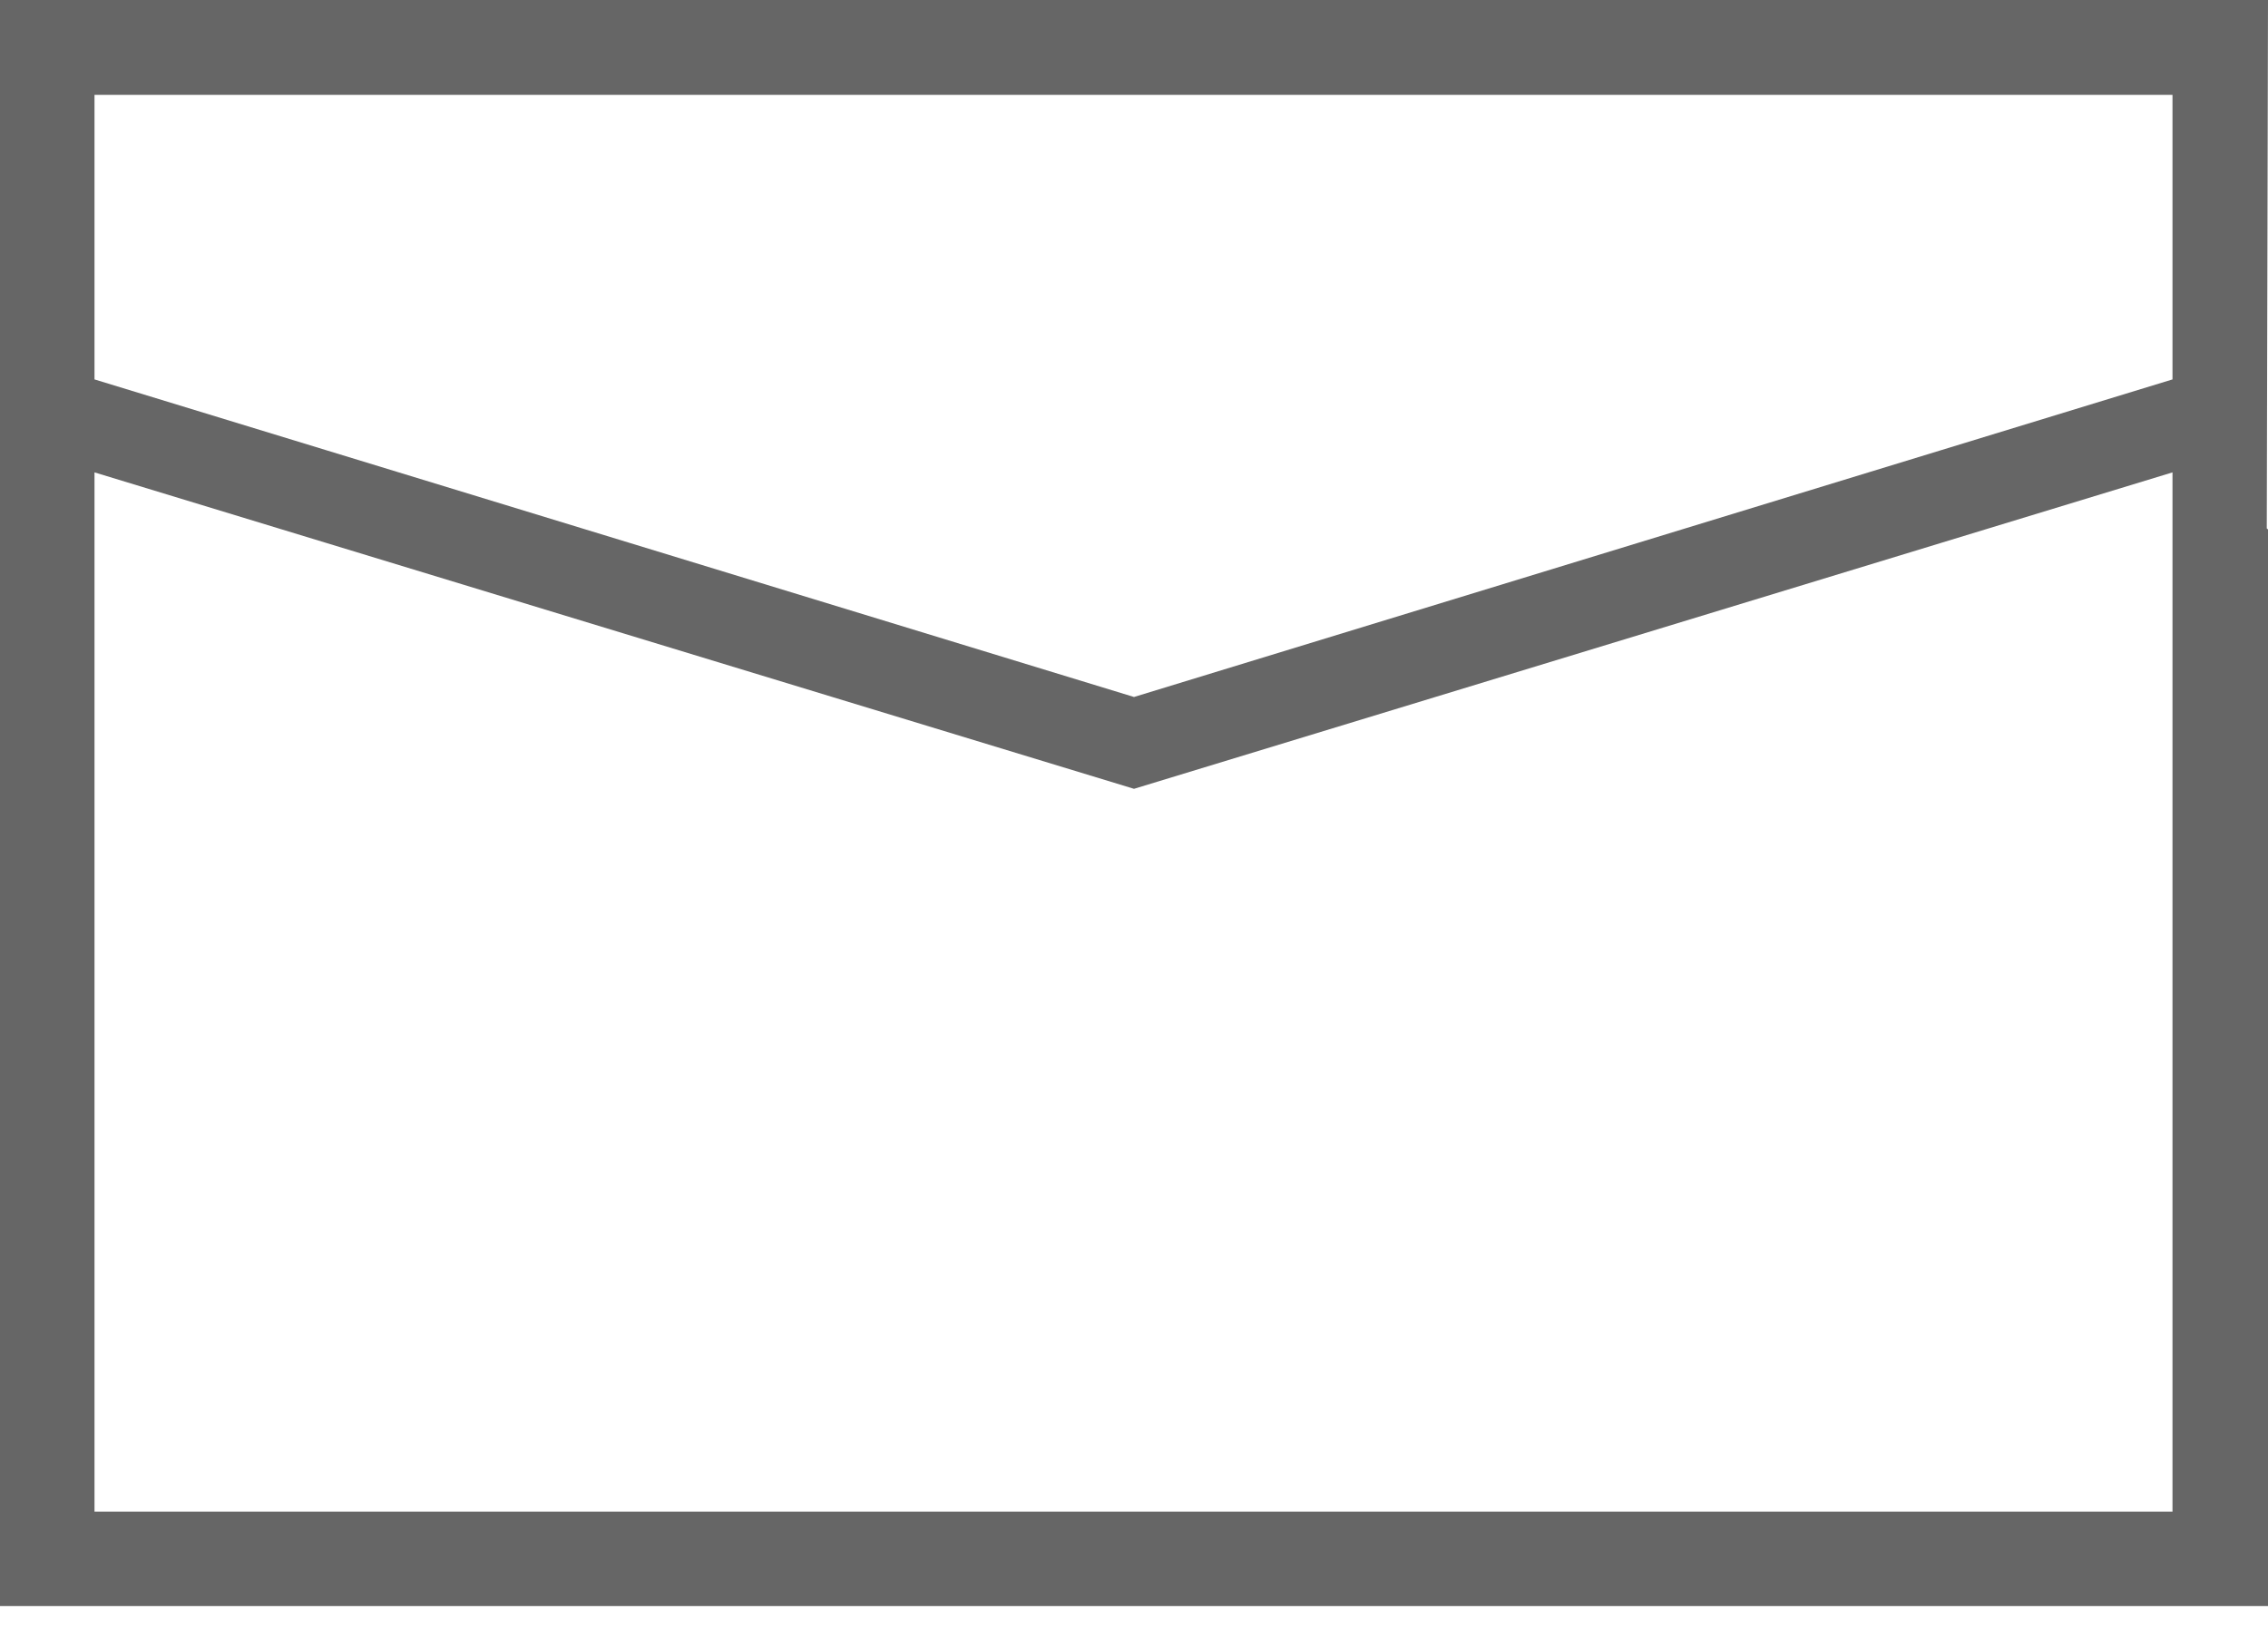 <?xml version="1.0" encoding="UTF-8"?>
<svg width="18px" height="13px" viewBox="0 0 18 13" version="1.1" xmlns="http://www.w3.org/2000/svg" xmlns:xlink="http://www.w3.org/1999/xlink">
    <title>icon/邮箱注册</title>
    <defs>
        <filter id="filter-1">
            <feColorMatrix in="SourceGraphic" type="matrix" values="0 0 0 0 0.667 0 0 0 0 0.686 0 0 0 0 0.718 0 0 0 1 0"></feColorMatrix>
        </filter>
    </defs>
    <g id="页面-1" stroke="none" stroke-width="1" fill="none" fill-rule="evenodd">
        <g id="画板" transform="translate(-1892, -563)">
            <g id="icon/邮箱注册" transform="translate(1892, 560)" filter="url(#filter-1)">
                <g>
                    <path d="M18,3 L1.0658141e-14,3 L1.0658141e-14,15.75 L18,15.75 L18,7.203 L17.242,6.578 L17.242,15 L0.75,15 L0.75,6.75 L9,9.262 L17.242,6.75 L17.99,7.309 L18,3 Z M9,8.533 L0.75,6.012 L0.75,3.753 L17.242,3.753 L17.242,6.012 L9,8.533 Z" id="形状" fill="#666666" fill-rule="nonzero"></path>
                </g>
            </g>
        </g>
    </g>
</svg>